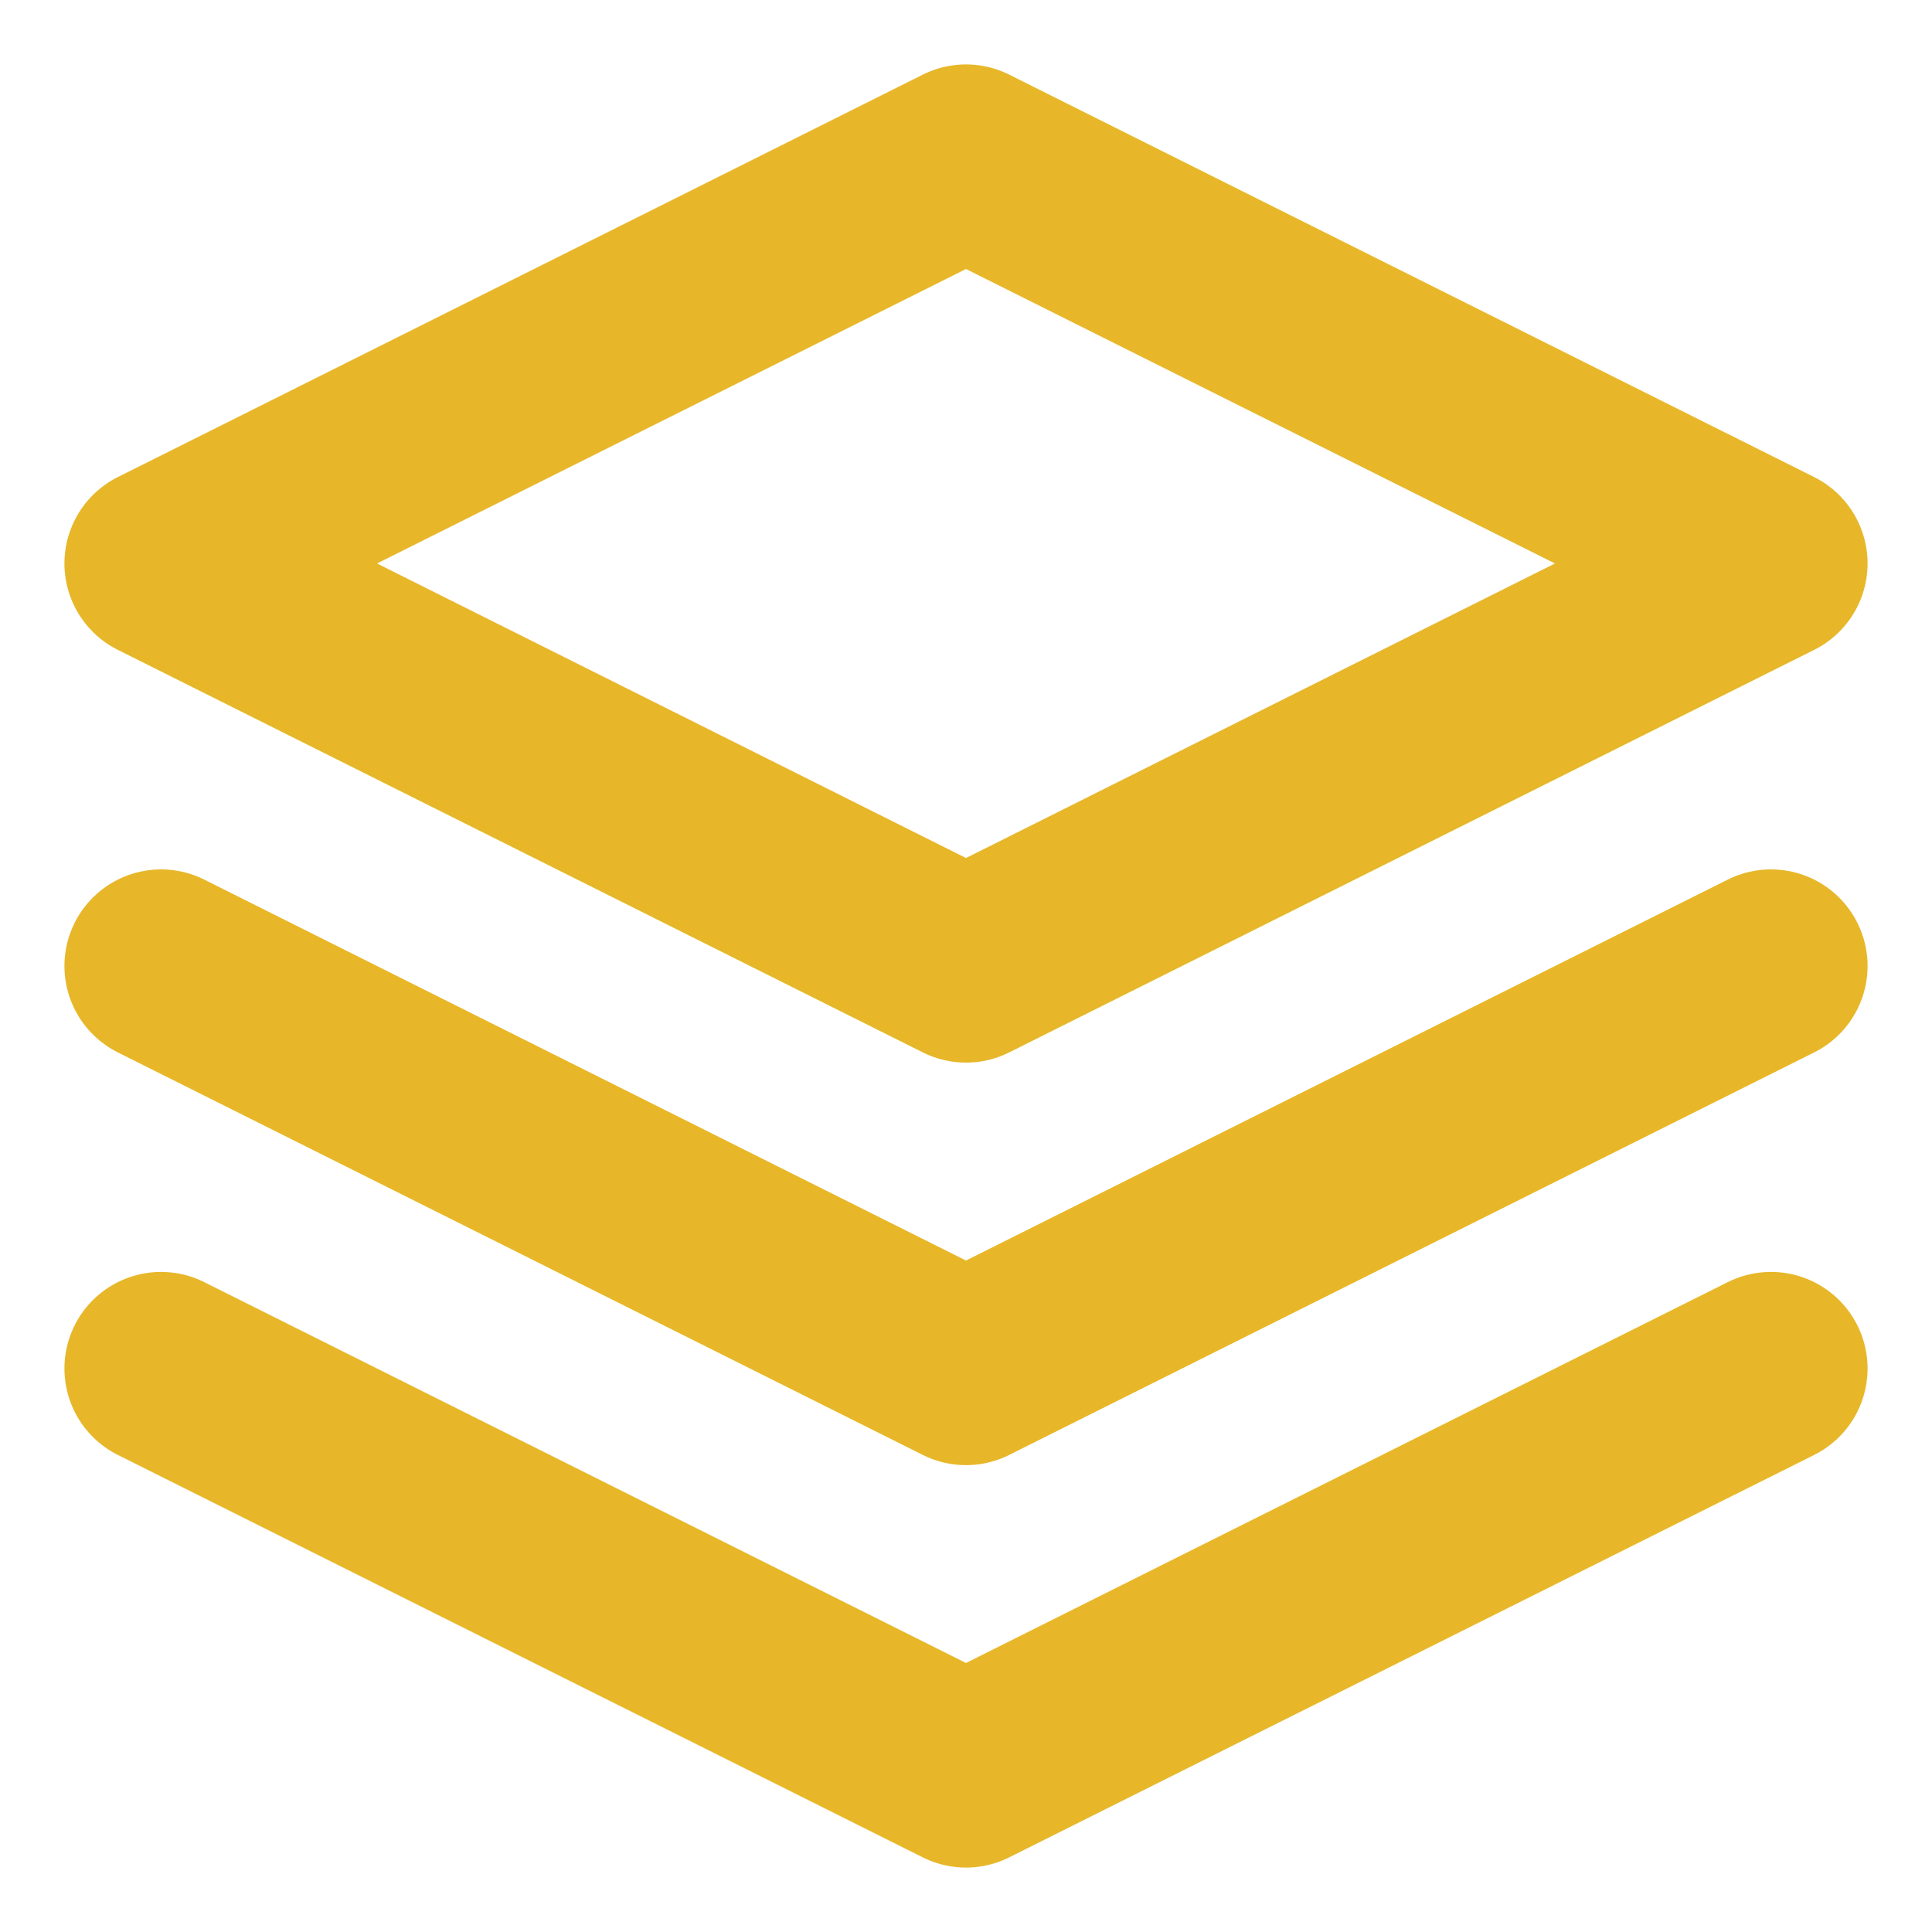 <svg width="20" height="20" viewBox="0 0 20 20" fill="none" xmlns="http://www.w3.org/2000/svg">
<path d="M10 1.667L1.667 5.833L10 10L18.333 5.833L10 1.667Z" stroke="#E7B729" stroke-width="2" stroke-linecap="round" stroke-linejoin="round"/>
<path d="M1.667 14.167L10 18.333L18.333 14.167" stroke="#E7B729" stroke-width="2" stroke-linecap="round" stroke-linejoin="round"/>
<path d="M1.667 10L10 14.167L18.333 10" stroke="#E7B729" stroke-width="2" stroke-linecap="round" stroke-linejoin="round"/>
</svg>
